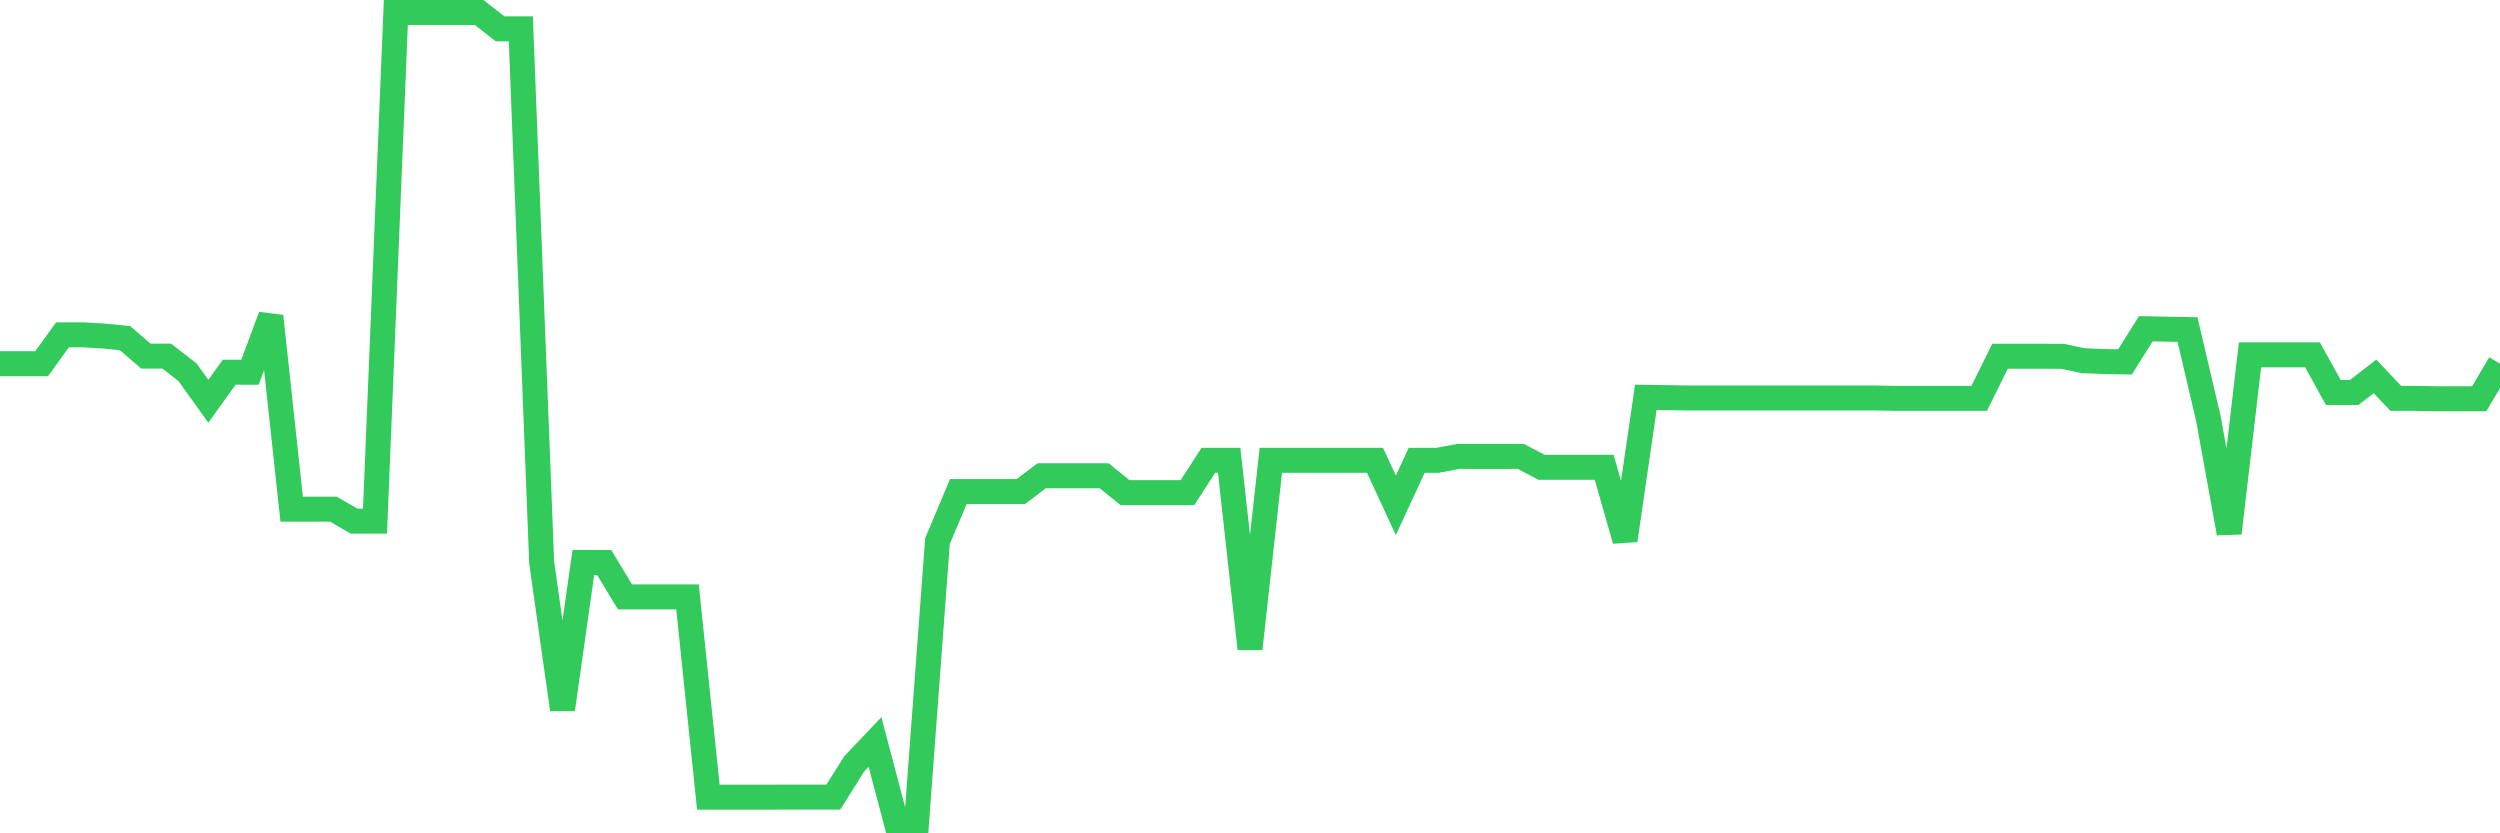 <svg
  xmlns="http://www.w3.org/2000/svg"
  xmlns:xlink="http://www.w3.org/1999/xlink"
  width="120"
  height="40"
  viewBox="0 0 120 40"
  preserveAspectRatio="none"
>
  <polyline
    points="0,17.456 1,17.456 2,17.456 3,16.072 4,16.072 5,16.131 6,16.229 7,17.092 8,17.092 9,17.867 10,19.261 11,17.867 12,17.867 13,15.178 14,24.441 15,24.441 16,24.441 17,25.017 18,25.017 19,0.6 20,0.6 21,0.6 22,0.6 23,0.6 24,1.383 25,1.383 26,27 27,34.053 28,27 29,27 30,28.651 31,28.651 32,28.651 33,28.651 34,38.263 35,38.263 36,38.263 37,38.263 38,38.261 39,38.261 40,38.261 41,36.668 42,35.617 43,39.4 44,39.4 45,25.969 46,23.594 47,23.594 48,23.594 49,23.594 50,22.836 51,22.836 52,22.836 53,22.836 54,23.645 55,23.645 56,23.645 57,23.645 58,22.095 59,22.095 60,31.139 61,22.095 62,22.095 63,22.095 64,22.095 65,22.095 66,22.095 67,24.256 68,22.095 69,22.095 70,21.909 71,21.909 72,21.909 73,21.909 74,22.432 75,22.432 76,22.432 77,22.432 78,25.935 79,19.071 80,19.086 81,19.103 82,19.103 83,19.103 84,19.103 85,19.103 86,19.103 87,19.103 88,19.103 89,19.103 90,19.103 91,19.123 92,19.122 93,19.122 94,19.122 95,19.122 96,17.1 97,17.1 98,17.1 99,17.102 100,17.314 101,17.353 102,17.371 103,15.779 104,15.8 105,15.818 106,20.078 107,25.59 108,17.033 109,17.033 110,17.033 111,17.033 112,18.84 113,18.84 114,18.067 115,19.123 116,19.123 117,19.14 118,19.14 119,19.14 120,17.456"
    fill="none"
    stroke="#32ca5b"
    stroke-width="1.2"
  >
  </polyline>
</svg>